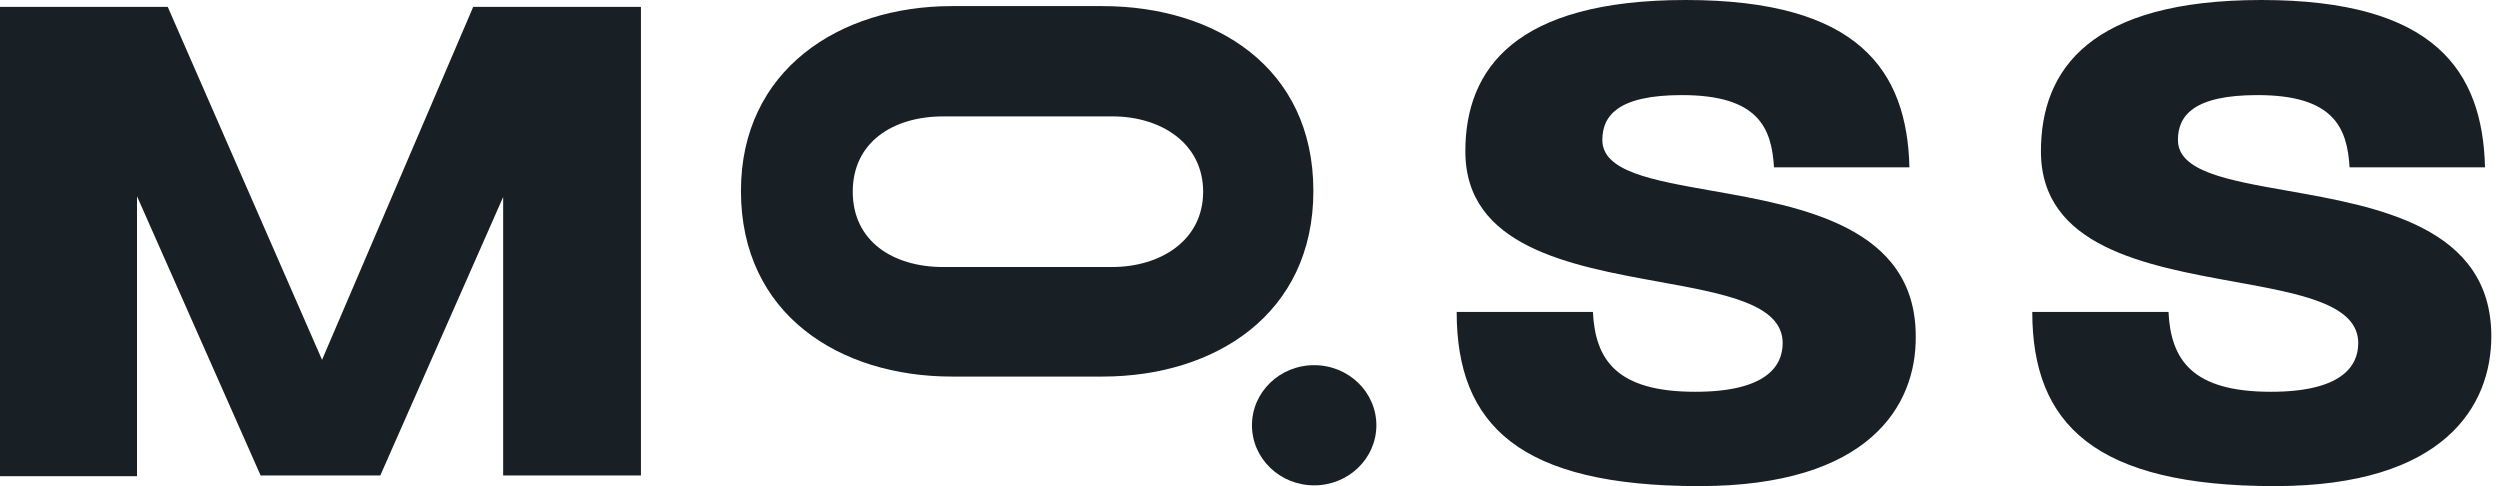 <svg width="180" height="35" viewBox="0 0 180 35" fill="none" xmlns="http://www.w3.org/2000/svg">
<path d="M122.342 35C109.416 35 104.881 30.618 104.881 22.457H114.689C114.859 25.908 116.39 28.208 122.059 28.208C127.105 28.208 128.352 26.401 128.352 24.703C128.352 21.903 124.207 21.151 119.448 20.287C113.034 19.122 105.505 17.755 105.505 10.9C105.505 4.93 109.133 0 121.379 0C133.851 0 137.309 5.094 137.479 12.05H127.728C127.558 9.202 126.594 6.847 121.095 6.847C116.503 6.847 115.369 8.326 115.369 10.078C115.369 12.342 118.934 12.971 123.229 13.729C129.741 14.877 137.933 16.322 137.933 24.21C137.989 29.194 134.588 35 122.342 35Z" fill="#192025"/>
<path fill-rule="evenodd" clip-rule="evenodd" d="M79.37 0.439C87.477 0.439 94.563 4.82 94.563 13.748C94.563 22.622 87.477 27.113 79.37 27.113H68.541C60.434 27.113 53.348 22.622 53.348 13.748C53.348 5.04 60.434 0.439 68.541 0.439H79.37ZM67.918 8.381C64.289 8.381 61.398 10.243 61.398 13.803C61.398 17.363 64.289 19.226 67.918 19.226H80.05C83.565 19.226 86.626 17.309 86.626 13.803C86.626 10.298 83.565 8.381 80.106 8.381H67.918Z" fill="#192025"/>
<path d="M94.62 34.946C97.093 34.946 99.099 33.008 99.099 30.619C99.099 28.229 97.093 26.292 94.62 26.292C92.146 26.292 90.141 28.229 90.141 30.619C90.141 33.008 92.146 34.946 94.62 34.946Z" fill="#192025"/>
<path d="M46.148 34.233V0.493H34.072L23.187 25.907L12.076 0.493H0V34.288H9.864V14.131L18.765 34.233H27.382L36.227 14.186V34.233H46.148Z" fill="#192025"/>
<path d="M146.323 22.457C146.323 30.563 150.859 35 163.785 35C176.03 35 179.375 29.194 179.375 24.21C179.375 16.322 171.183 14.877 164.672 13.729C160.376 12.971 156.811 12.342 156.811 10.078C156.811 8.326 157.945 6.847 162.537 6.847C168.037 6.847 169 9.202 169.17 12.05H178.921C178.751 5.094 175.293 0 162.821 0C150.575 0 146.947 4.93 146.947 10.9C146.947 17.755 154.476 19.122 160.89 20.287C165.649 21.151 169.794 21.903 169.794 24.703C169.794 26.401 168.547 28.208 163.501 28.208C157.832 28.208 156.301 25.908 156.131 22.457H146.323Z" fill="#192025"/>
</svg>
